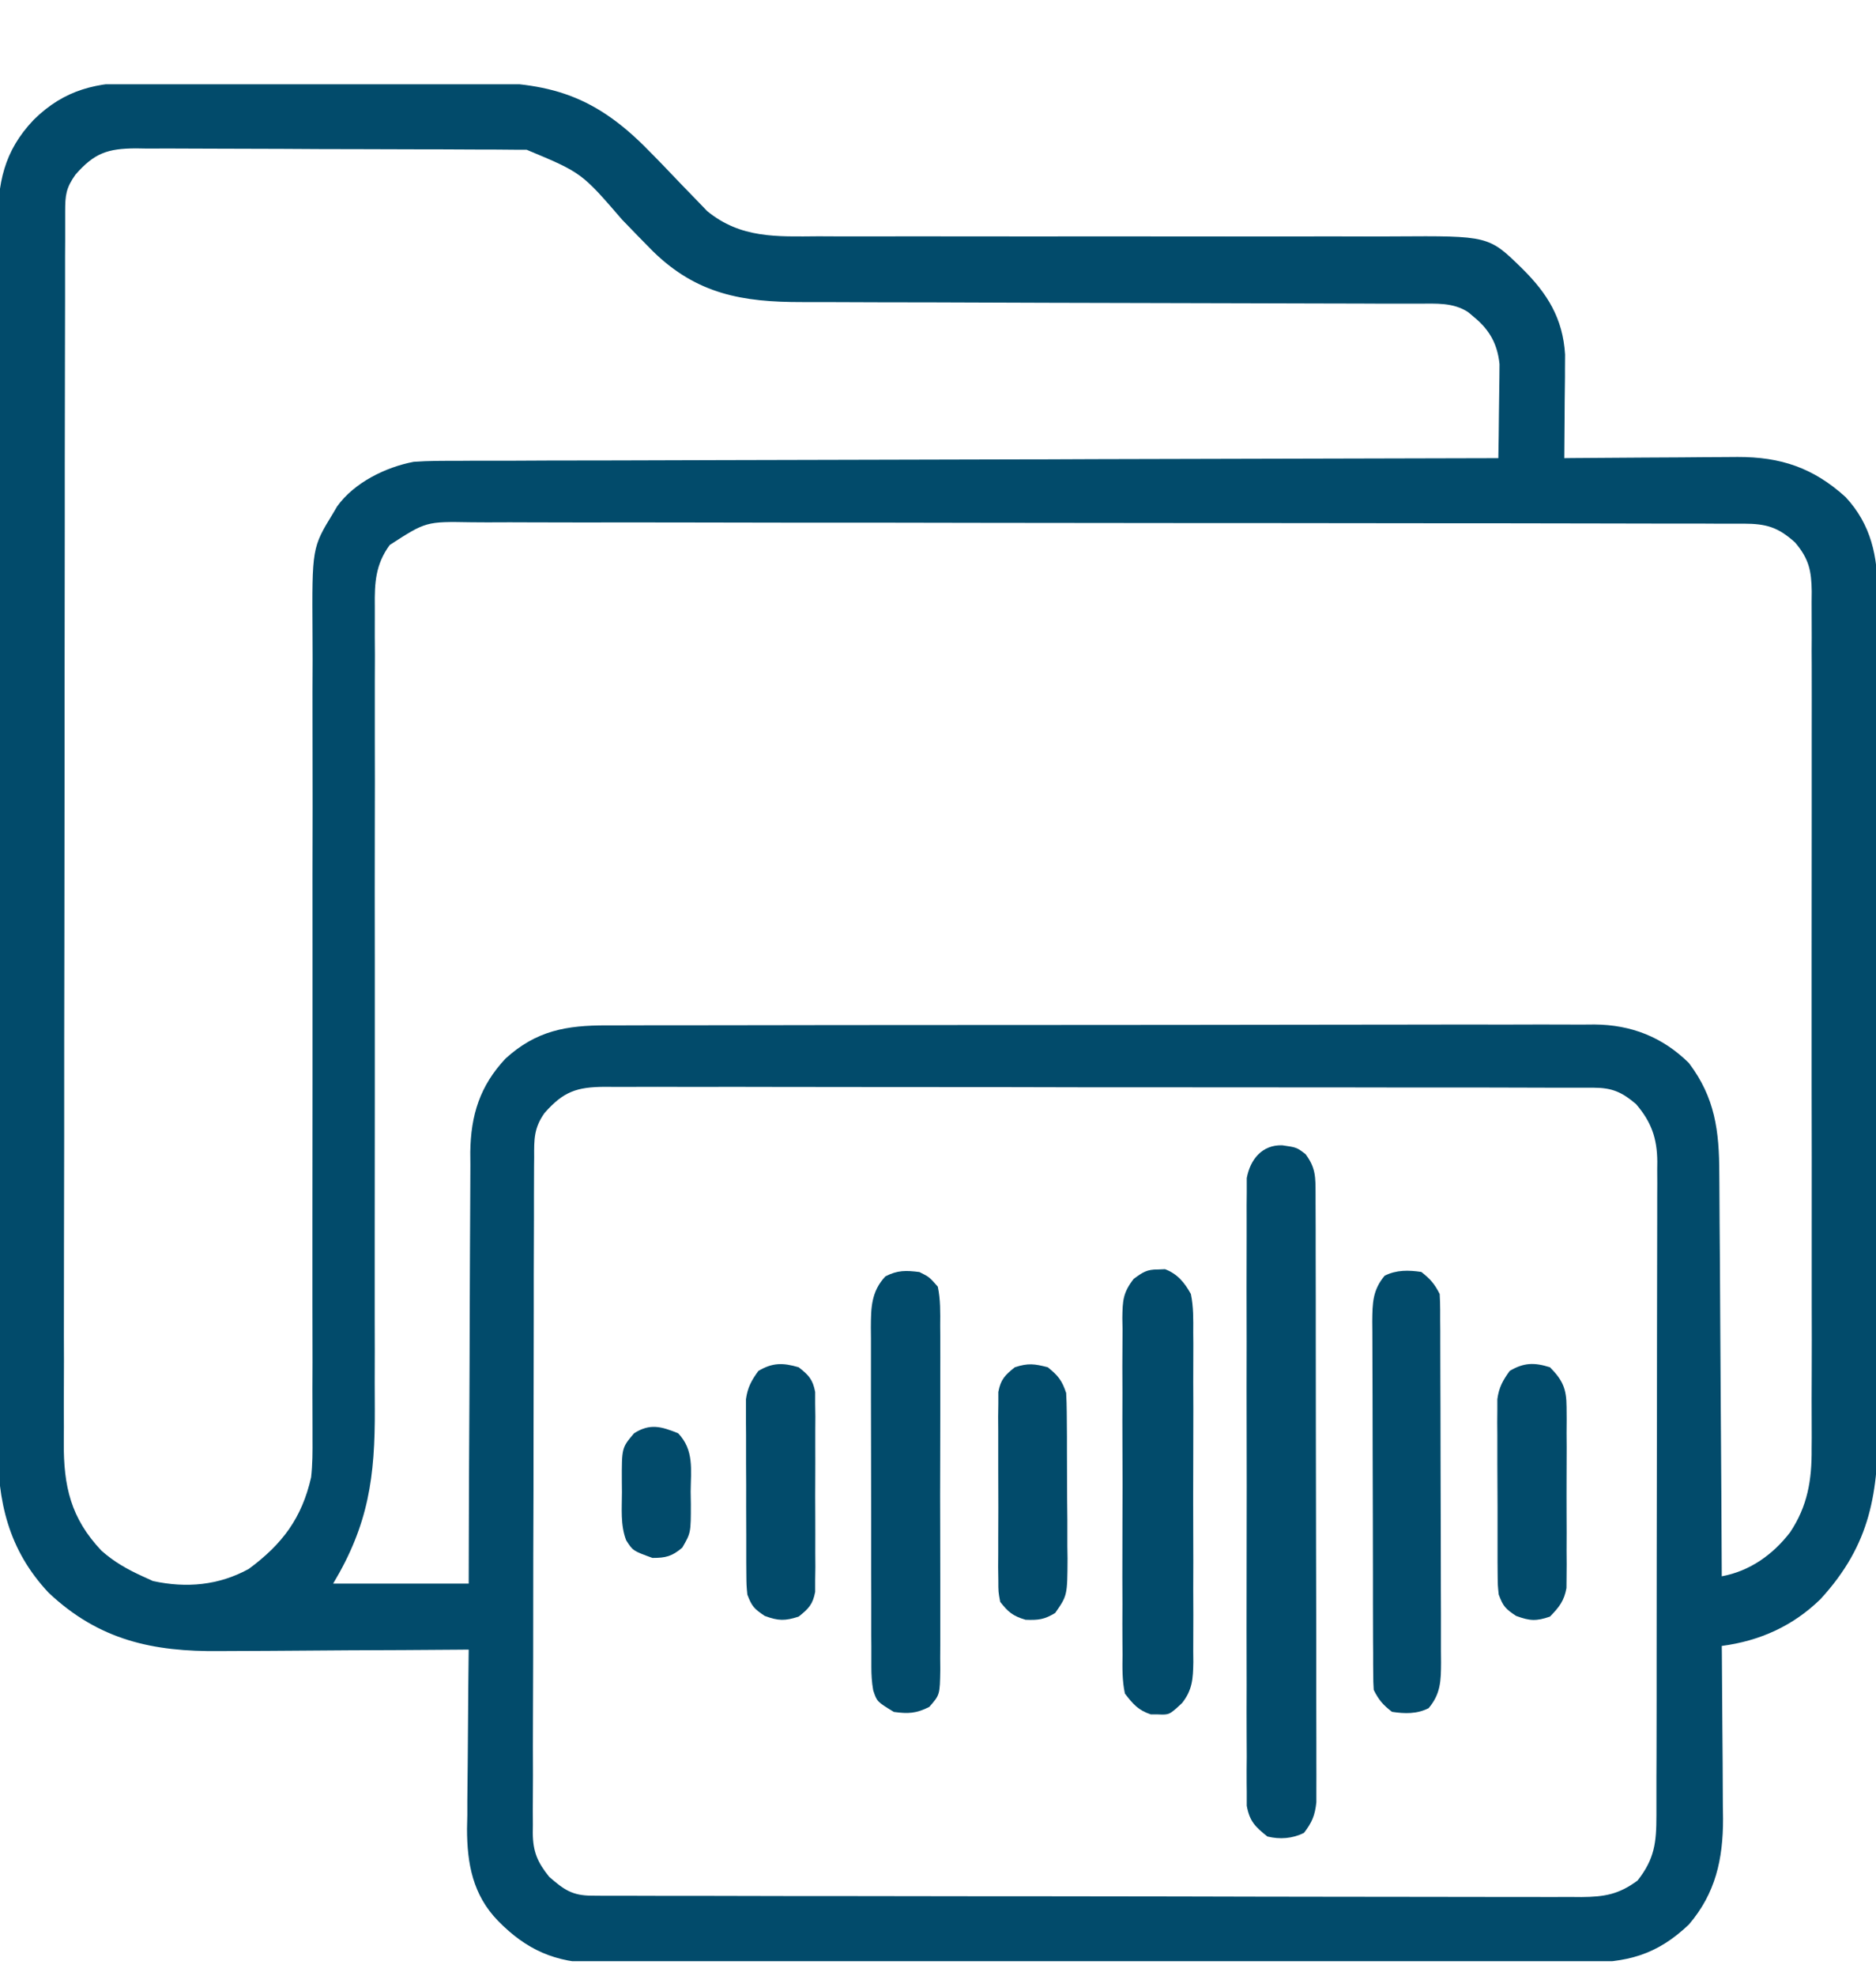 <svg width="19" height="20" viewBox="0 0 19 20" fill="none" xmlns="http://www.w3.org/2000/svg">
<g clip-path="url(#clip0_948_8571)">
<path d="M1.415 0.833C1.481 0.833 1.481 0.833 1.548 0.832C1.692 0.831 1.836 0.832 1.98 0.832C2.055 0.832 2.13 0.832 2.205 0.832C2.441 0.831 2.677 0.831 2.914 0.832C3.156 0.832 3.398 0.832 3.64 0.83C3.85 0.829 4.059 0.829 4.268 0.83C4.392 0.83 4.517 0.83 4.641 0.829C5.447 0.825 5.932 0.892 6.523 1.477C6.652 1.606 6.778 1.737 6.903 1.869C6.957 1.925 7.011 1.981 7.066 2.037C7.113 2.086 7.113 2.086 7.161 2.136C7.503 2.416 7.867 2.395 8.289 2.392C8.358 2.393 8.428 2.393 8.497 2.393C8.646 2.393 8.795 2.393 8.945 2.393C9.181 2.392 9.417 2.392 9.653 2.393C10.197 2.394 10.741 2.393 11.285 2.393C11.784 2.393 12.282 2.393 12.781 2.394C13.015 2.394 13.25 2.394 13.484 2.393C13.63 2.393 13.777 2.393 13.923 2.394C13.99 2.394 14.058 2.394 14.125 2.393C15.078 2.387 15.078 2.387 15.416 2.718C15.671 2.97 15.829 3.222 15.851 3.589C15.851 3.638 15.85 3.686 15.85 3.736C15.85 3.775 15.85 3.775 15.85 3.815C15.849 3.897 15.848 3.979 15.847 4.061C15.847 4.117 15.847 4.173 15.846 4.229C15.845 4.365 15.844 4.502 15.843 4.638C15.868 4.638 15.894 4.638 15.921 4.637C16.165 4.635 16.409 4.634 16.653 4.632C16.778 4.632 16.904 4.631 17.029 4.63C17.174 4.628 17.318 4.628 17.463 4.627C17.529 4.626 17.529 4.626 17.598 4.626C18.035 4.625 18.364 4.735 18.691 5.031C18.952 5.31 19.019 5.637 19.016 6.008C19.016 6.047 19.017 6.086 19.017 6.126C19.018 6.256 19.017 6.386 19.017 6.516C19.017 6.609 19.017 6.703 19.018 6.796C19.018 7.024 19.019 7.251 19.018 7.478C19.018 7.663 19.018 7.848 19.018 8.032C19.018 8.059 19.018 8.085 19.018 8.112C19.018 8.166 19.019 8.22 19.019 8.273C19.019 8.775 19.019 9.277 19.018 9.779C19.018 10.237 19.018 10.695 19.019 11.153C19.02 11.625 19.021 12.096 19.02 12.568C19.02 12.621 19.02 12.675 19.02 12.728C19.02 12.754 19.02 12.78 19.02 12.808C19.02 12.992 19.021 13.176 19.021 13.361C19.022 13.609 19.022 13.858 19.021 14.107C19.02 14.197 19.021 14.289 19.021 14.38C19.025 15.107 18.949 15.631 18.438 16.188C18.158 16.461 17.823 16.611 17.438 16.662C17.439 16.7 17.439 16.7 17.439 16.739C17.441 16.983 17.443 17.226 17.444 17.47C17.445 17.595 17.446 17.72 17.447 17.845C17.448 17.989 17.449 18.134 17.449 18.278C17.45 18.322 17.451 18.367 17.451 18.412C17.451 18.822 17.375 19.166 17.105 19.482C16.777 19.794 16.473 19.87 16.032 19.867C15.966 19.868 15.966 19.868 15.899 19.868C15.777 19.869 15.656 19.868 15.535 19.868C15.404 19.868 15.273 19.868 15.142 19.869C14.885 19.869 14.628 19.869 14.372 19.869C14.163 19.869 13.955 19.869 13.746 19.869C13.716 19.869 13.687 19.869 13.656 19.869C13.595 19.869 13.535 19.87 13.475 19.87C12.909 19.87 12.343 19.87 11.777 19.869C11.26 19.869 10.742 19.87 10.225 19.87C9.693 19.871 9.162 19.872 8.63 19.872C8.332 19.871 8.033 19.872 7.735 19.872C7.481 19.873 7.227 19.873 6.973 19.872C6.844 19.872 6.714 19.872 6.585 19.872C6.444 19.873 6.304 19.872 6.163 19.872C6.122 19.872 6.082 19.872 6.04 19.873C5.626 19.869 5.332 19.739 5.044 19.445C4.789 19.183 4.73 18.867 4.73 18.512C4.731 18.466 4.732 18.42 4.733 18.373C4.733 18.325 4.733 18.277 4.733 18.227C4.734 18.101 4.735 17.974 4.737 17.848C4.738 17.718 4.739 17.588 4.74 17.459C4.741 17.206 4.744 16.952 4.747 16.699C4.689 16.699 4.689 16.699 4.631 16.7C4.266 16.703 3.902 16.705 3.538 16.706C3.351 16.707 3.164 16.708 2.977 16.71C2.796 16.712 2.615 16.712 2.434 16.713C2.365 16.713 2.297 16.714 2.228 16.714C1.548 16.722 1.003 16.604 0.493 16.124C0.085 15.69 -0.026 15.199 -0.022 14.619C-0.022 14.564 -0.022 14.509 -0.023 14.453C-0.023 14.303 -0.023 14.152 -0.022 14.002C-0.022 13.839 -0.023 13.676 -0.023 13.513C-0.024 13.194 -0.023 12.876 -0.023 12.557C-0.023 12.298 -0.023 12.039 -0.023 11.78C-0.023 11.743 -0.023 11.707 -0.023 11.669C-0.023 11.594 -0.023 11.519 -0.023 11.444C-0.023 10.741 -0.023 10.039 -0.022 9.336C-0.022 8.734 -0.022 8.132 -0.022 7.529C-0.023 6.829 -0.023 6.129 -0.023 5.429C-0.023 5.354 -0.023 5.279 -0.023 5.205C-0.023 5.168 -0.023 5.131 -0.023 5.093C-0.023 4.835 -0.023 4.576 -0.023 4.318C-0.024 4.002 -0.024 3.687 -0.023 3.372C-0.022 3.211 -0.022 3.051 -0.023 2.89C-0.023 2.743 -0.023 2.595 -0.022 2.448C-0.022 2.395 -0.022 2.342 -0.022 2.289C-0.025 1.855 0.038 1.531 0.342 1.212C0.656 0.903 0.984 0.831 1.415 0.833ZM0.765 1.767C0.668 1.903 0.66 1.976 0.66 2.142C0.66 2.188 0.66 2.234 0.66 2.281C0.66 2.332 0.66 2.383 0.66 2.434C0.659 2.488 0.659 2.542 0.659 2.596C0.659 2.745 0.659 2.894 0.659 3.043C0.658 3.203 0.658 3.364 0.658 3.524C0.657 3.912 0.657 4.299 0.656 4.687C0.656 4.87 0.656 5.052 0.656 5.235C0.655 5.841 0.655 6.448 0.654 7.055C0.654 7.212 0.654 7.37 0.654 7.527C0.654 7.566 0.654 7.605 0.654 7.646C0.654 8.28 0.653 8.914 0.652 9.548C0.65 10.198 0.65 10.849 0.65 11.5C0.649 11.865 0.649 12.231 0.648 12.596C0.647 12.907 0.647 13.219 0.647 13.53C0.648 13.689 0.648 13.847 0.647 14.006C0.646 14.152 0.646 14.297 0.647 14.443C0.647 14.495 0.647 14.548 0.646 14.6C0.643 15.046 0.717 15.37 1.028 15.698C1.155 15.811 1.29 15.887 1.444 15.957C1.479 15.973 1.513 15.989 1.549 16.005C1.887 16.078 2.215 16.05 2.52 15.882C2.861 15.63 3.057 15.367 3.151 14.955C3.166 14.822 3.166 14.692 3.165 14.559C3.165 14.521 3.165 14.483 3.165 14.444C3.165 14.318 3.165 14.191 3.164 14.065C3.164 13.973 3.165 13.882 3.165 13.791C3.165 13.595 3.165 13.4 3.164 13.204C3.164 12.921 3.164 12.637 3.164 12.354C3.165 11.893 3.165 11.432 3.165 10.972C3.165 10.944 3.165 10.916 3.165 10.888C3.165 10.581 3.165 10.274 3.165 9.967C3.165 9.926 3.165 9.926 3.165 9.883C3.165 9.842 3.165 9.842 3.165 9.8C3.165 9.744 3.165 9.689 3.165 9.633C3.165 9.605 3.165 9.578 3.165 9.55C3.164 9.091 3.165 8.632 3.166 8.173C3.166 7.89 3.166 7.608 3.165 7.325C3.164 7.108 3.165 6.892 3.166 6.675C3.166 6.586 3.165 6.498 3.165 6.409C3.16 5.545 3.16 5.545 3.374 5.195C3.387 5.173 3.4 5.15 3.414 5.127C3.586 4.886 3.905 4.729 4.19 4.675C4.34 4.664 4.489 4.665 4.639 4.665C4.706 4.665 4.706 4.665 4.775 4.664C4.9 4.664 5.025 4.664 5.149 4.664C5.284 4.663 5.418 4.663 5.553 4.662C5.786 4.662 6.019 4.661 6.252 4.661C6.589 4.66 6.926 4.659 7.263 4.658C7.81 4.656 8.356 4.655 8.903 4.654C9.434 4.653 9.965 4.651 10.496 4.65C10.529 4.65 10.562 4.65 10.595 4.65C10.759 4.649 10.924 4.649 11.088 4.648C12.45 4.644 13.812 4.641 15.175 4.638C15.178 4.489 15.18 4.34 15.181 4.191C15.181 4.14 15.182 4.089 15.183 4.039C15.184 3.965 15.185 3.892 15.186 3.819C15.186 3.775 15.187 3.731 15.187 3.686C15.167 3.488 15.089 3.343 14.936 3.216C14.915 3.198 14.893 3.18 14.871 3.161C14.718 3.06 14.547 3.074 14.369 3.074C14.34 3.074 14.312 3.074 14.282 3.074C14.184 3.074 14.087 3.074 13.99 3.074C13.921 3.074 13.851 3.073 13.781 3.073C13.631 3.073 13.481 3.072 13.331 3.072C13.094 3.072 12.857 3.071 12.619 3.07C11.944 3.068 11.269 3.066 10.594 3.065C10.222 3.064 9.849 3.063 9.476 3.061C9.279 3.061 9.082 3.06 8.884 3.06C8.699 3.06 8.513 3.059 8.328 3.058C8.26 3.058 8.192 3.058 8.124 3.058C7.521 3.059 7.058 2.979 6.613 2.544C6.508 2.438 6.404 2.331 6.301 2.224C5.89 1.748 5.89 1.748 5.334 1.516C5.302 1.516 5.271 1.516 5.238 1.516C5.202 1.515 5.166 1.515 5.128 1.515C5.088 1.515 5.048 1.515 5.007 1.514C4.965 1.514 4.923 1.514 4.88 1.514C4.741 1.513 4.601 1.513 4.462 1.512C4.415 1.512 4.367 1.512 4.318 1.512C4.093 1.511 3.867 1.51 3.642 1.51C3.382 1.51 3.121 1.509 2.861 1.507C2.636 1.506 2.41 1.506 2.185 1.505C2.089 1.505 1.993 1.505 1.897 1.504C1.763 1.503 1.629 1.503 1.495 1.504C1.436 1.503 1.436 1.503 1.375 1.502C1.09 1.504 0.956 1.549 0.765 1.767ZM3.947 5.517C3.803 5.714 3.793 5.899 3.796 6.136C3.796 6.174 3.796 6.212 3.796 6.251C3.795 6.377 3.796 6.503 3.797 6.63C3.796 6.72 3.796 6.811 3.796 6.902C3.796 7.097 3.796 7.292 3.796 7.487C3.797 7.77 3.797 8.053 3.796 8.335C3.795 8.795 3.795 9.254 3.796 9.713C3.796 9.741 3.796 9.768 3.796 9.796C3.796 9.852 3.796 9.907 3.796 9.963C3.796 9.991 3.796 10.018 3.796 10.046C3.796 10.074 3.796 10.102 3.796 10.13C3.796 10.436 3.796 10.742 3.796 11.048C3.796 11.075 3.796 11.103 3.796 11.131C3.796 11.588 3.796 12.046 3.795 12.503C3.795 12.785 3.795 13.066 3.795 13.348C3.796 13.564 3.796 13.781 3.795 13.997C3.795 14.085 3.795 14.174 3.796 14.262C3.799 14.95 3.733 15.432 3.374 16.031C3.827 16.031 4.28 16.031 4.747 16.031C4.747 15.89 4.748 15.749 4.748 15.604C4.749 15.138 4.751 14.672 4.754 14.207C4.755 13.924 4.757 13.642 4.757 13.359C4.758 13.113 4.759 12.867 4.76 12.621C4.761 12.49 4.762 12.36 4.762 12.23C4.762 12.084 4.763 11.938 4.764 11.793C4.764 11.729 4.764 11.729 4.763 11.663C4.768 11.288 4.861 10.991 5.121 10.715C5.431 10.433 5.737 10.379 6.145 10.38C6.189 10.38 6.233 10.38 6.278 10.38C6.4 10.379 6.521 10.379 6.643 10.379C6.774 10.379 6.905 10.379 7.036 10.379C7.293 10.378 7.55 10.378 7.807 10.378C8.016 10.378 8.225 10.378 8.434 10.377C9.026 10.377 9.619 10.376 10.211 10.376C10.243 10.376 10.275 10.376 10.308 10.376C10.356 10.376 10.356 10.376 10.405 10.376C10.923 10.376 11.441 10.376 11.959 10.375C12.492 10.374 13.024 10.373 13.556 10.373C13.855 10.373 14.153 10.373 14.452 10.372C14.706 10.371 14.961 10.371 15.215 10.372C15.345 10.372 15.474 10.372 15.604 10.371C15.745 10.371 15.886 10.371 16.026 10.372C16.067 10.371 16.108 10.371 16.15 10.371C16.521 10.374 16.838 10.498 17.105 10.761C17.371 11.113 17.412 11.449 17.413 11.879C17.413 11.923 17.414 11.967 17.414 12.012C17.415 12.133 17.416 12.253 17.416 12.373C17.417 12.5 17.418 12.626 17.419 12.752C17.421 12.99 17.422 13.229 17.423 13.467C17.425 13.739 17.427 14.01 17.428 14.282C17.432 14.84 17.436 15.398 17.438 15.957C17.72 15.905 17.954 15.74 18.129 15.513C18.307 15.248 18.351 14.981 18.348 14.668C18.348 14.629 18.348 14.591 18.349 14.552C18.349 14.424 18.349 14.296 18.348 14.169C18.349 14.077 18.349 13.985 18.349 13.893C18.35 13.671 18.35 13.448 18.349 13.225C18.349 13.043 18.349 12.862 18.349 12.681C18.349 12.642 18.349 12.642 18.349 12.603C18.349 12.55 18.349 12.498 18.349 12.445C18.35 11.954 18.349 11.462 18.348 10.971C18.348 10.549 18.348 10.128 18.348 9.706C18.349 9.216 18.349 8.726 18.349 8.236C18.349 8.184 18.349 8.132 18.349 8.079C18.349 8.054 18.349 8.028 18.349 8.001C18.349 7.82 18.349 7.639 18.349 7.458C18.35 7.215 18.349 6.971 18.349 6.728C18.348 6.638 18.348 6.549 18.349 6.459C18.349 6.338 18.349 6.216 18.348 6.094C18.348 6.058 18.349 6.023 18.349 5.986C18.346 5.778 18.321 5.657 18.181 5.492C18.007 5.335 17.889 5.302 17.659 5.301C17.611 5.301 17.564 5.301 17.515 5.301C17.462 5.301 17.41 5.301 17.357 5.301C17.301 5.301 17.245 5.3 17.189 5.3C17.035 5.3 16.881 5.3 16.727 5.3C16.561 5.3 16.395 5.299 16.229 5.299C15.828 5.298 15.427 5.298 15.026 5.297C14.837 5.297 14.648 5.297 14.46 5.297C13.832 5.296 13.205 5.296 12.577 5.295C12.415 5.295 12.252 5.295 12.089 5.295C12.048 5.295 12.008 5.295 11.966 5.295C11.31 5.295 10.654 5.294 9.999 5.293C9.325 5.291 8.652 5.291 7.979 5.291C7.601 5.291 7.223 5.29 6.845 5.289C6.523 5.289 6.201 5.288 5.879 5.289C5.715 5.289 5.551 5.289 5.387 5.288C5.236 5.287 5.086 5.287 4.935 5.288C4.881 5.288 4.827 5.288 4.772 5.287C4.315 5.279 4.315 5.279 3.947 5.517ZM5.515 11.267C5.407 11.419 5.409 11.534 5.41 11.716C5.409 11.745 5.409 11.775 5.409 11.806C5.409 11.907 5.409 12.008 5.408 12.109C5.408 12.181 5.408 12.253 5.408 12.325C5.407 12.521 5.407 12.717 5.406 12.913C5.406 13.036 5.406 13.158 5.406 13.28C5.405 13.664 5.404 14.046 5.404 14.43C5.404 14.872 5.403 15.314 5.401 15.757C5.4 16.099 5.4 16.44 5.4 16.782C5.399 16.986 5.399 17.191 5.398 17.395C5.397 17.587 5.397 17.779 5.398 17.971C5.398 18.042 5.397 18.112 5.397 18.183C5.396 18.279 5.396 18.375 5.397 18.472C5.396 18.5 5.396 18.527 5.396 18.556C5.398 18.746 5.444 18.853 5.563 19C5.713 19.131 5.798 19.19 5.996 19.19C6.05 19.19 6.05 19.19 6.106 19.191C6.167 19.191 6.167 19.191 6.229 19.191C6.293 19.191 6.293 19.191 6.359 19.191C6.478 19.191 6.597 19.192 6.716 19.192C6.844 19.192 6.972 19.192 7.101 19.192C7.411 19.193 7.721 19.194 8.031 19.194C8.177 19.194 8.323 19.194 8.469 19.194C8.954 19.195 9.439 19.195 9.924 19.196C10.05 19.196 10.175 19.196 10.302 19.196C10.333 19.196 10.364 19.196 10.396 19.196C10.903 19.196 11.41 19.197 11.917 19.198C12.438 19.2 12.958 19.2 13.478 19.201C13.771 19.201 14.063 19.201 14.355 19.202C14.604 19.203 14.853 19.203 15.102 19.203C15.229 19.203 15.356 19.203 15.483 19.203C15.62 19.204 15.758 19.204 15.896 19.203C15.956 19.204 15.956 19.204 16.017 19.204C16.252 19.202 16.395 19.177 16.585 19.037C16.758 18.818 16.776 18.651 16.776 18.379C16.776 18.35 16.776 18.321 16.776 18.291C16.776 18.194 16.776 18.096 16.776 17.999C16.777 17.929 16.777 17.859 16.777 17.789C16.777 17.6 16.778 17.41 16.778 17.22C16.778 17.102 16.778 16.983 16.778 16.865C16.779 16.494 16.779 16.123 16.779 15.752C16.779 15.324 16.78 14.896 16.781 14.468C16.782 14.137 16.782 13.807 16.782 13.476C16.782 13.278 16.783 13.081 16.783 12.883C16.784 12.697 16.784 12.511 16.784 12.325C16.784 12.257 16.784 12.189 16.784 12.121C16.785 12.028 16.785 11.934 16.784 11.841C16.784 11.814 16.785 11.787 16.785 11.76C16.783 11.523 16.725 11.357 16.569 11.176C16.427 11.056 16.33 11.012 16.143 11.011C16.107 11.011 16.07 11.011 16.032 11.011C15.992 11.011 15.952 11.011 15.91 11.011C15.867 11.011 15.824 11.011 15.78 11.011C15.661 11.01 15.542 11.01 15.423 11.01C15.295 11.01 15.167 11.01 15.038 11.009C14.787 11.009 14.536 11.009 14.284 11.009C14.08 11.009 13.876 11.008 13.671 11.008C13.092 11.008 12.513 11.007 11.934 11.007C11.887 11.007 11.887 11.007 11.839 11.007C11.808 11.007 11.777 11.007 11.745 11.007C11.238 11.007 10.731 11.007 10.224 11.005C9.704 11.005 9.184 11.004 8.663 11.004C8.371 11.004 8.079 11.004 7.787 11.003C7.538 11.002 7.29 11.002 7.041 11.003C6.914 11.003 6.787 11.003 6.66 11.002C6.523 11.002 6.385 11.002 6.248 11.003C6.188 11.002 6.188 11.002 6.126 11.002C5.841 11.004 5.707 11.049 5.515 11.267Z" fill="#024B6B"/>
<path d="M12.987 11.594C13.133 11.615 13.133 11.615 13.223 11.684C13.328 11.826 13.323 11.917 13.324 12.093C13.324 12.12 13.324 12.146 13.324 12.174C13.324 12.263 13.324 12.353 13.325 12.442C13.325 12.507 13.325 12.57 13.325 12.635C13.325 12.809 13.326 12.983 13.326 13.158C13.326 13.267 13.326 13.375 13.326 13.484C13.327 13.825 13.327 14.165 13.327 14.506C13.328 14.899 13.328 15.292 13.329 15.686C13.33 15.989 13.33 16.293 13.331 16.597C13.331 16.779 13.331 16.96 13.331 17.142C13.332 17.312 13.332 17.483 13.332 17.654C13.332 17.717 13.332 17.779 13.332 17.842C13.333 17.928 13.332 18.013 13.332 18.099C13.332 18.147 13.332 18.195 13.332 18.244C13.318 18.378 13.288 18.448 13.207 18.554C13.09 18.613 12.962 18.622 12.836 18.591C12.713 18.493 12.656 18.438 12.627 18.28C12.627 18.232 12.627 18.184 12.627 18.134C12.627 18.107 12.626 18.08 12.626 18.052C12.625 17.962 12.626 17.872 12.627 17.781C12.626 17.716 12.626 17.652 12.626 17.587C12.625 17.411 12.625 17.235 12.626 17.059C12.626 16.875 12.626 16.691 12.625 16.507C12.625 16.198 12.626 15.889 12.626 15.58C12.627 15.222 12.627 14.865 12.626 14.508C12.625 14.201 12.625 13.894 12.626 13.587C12.626 13.404 12.626 13.221 12.625 13.037C12.625 12.865 12.625 12.693 12.626 12.521C12.626 12.457 12.626 12.394 12.626 12.331C12.625 12.245 12.626 12.158 12.627 12.072C12.627 12.024 12.627 11.976 12.627 11.926C12.662 11.737 12.783 11.587 12.987 11.594Z" fill="#024B6B"/>
<path d="M14.395 12.876C14.485 12.946 14.53 12.998 14.581 13.099C14.584 13.152 14.586 13.206 14.586 13.259C14.586 13.309 14.586 13.309 14.586 13.361C14.587 13.398 14.587 13.434 14.587 13.473C14.587 13.511 14.587 13.55 14.587 13.59C14.588 13.719 14.588 13.848 14.588 13.976C14.588 14.066 14.589 14.155 14.589 14.244C14.589 14.432 14.589 14.619 14.59 14.807C14.59 15.047 14.591 15.287 14.592 15.528C14.592 15.712 14.593 15.897 14.593 16.081C14.593 16.17 14.593 16.259 14.594 16.347C14.594 16.471 14.594 16.595 14.594 16.719C14.594 16.756 14.595 16.793 14.595 16.83C14.594 17.013 14.592 17.146 14.469 17.292C14.351 17.352 14.227 17.349 14.098 17.329C14.008 17.26 13.963 17.208 13.913 17.107C13.909 17.054 13.908 17 13.908 16.947C13.907 16.913 13.907 16.88 13.907 16.845C13.907 16.808 13.907 16.771 13.907 16.733C13.906 16.695 13.906 16.656 13.906 16.616C13.906 16.487 13.905 16.358 13.905 16.229C13.905 16.14 13.905 16.051 13.905 15.961C13.904 15.774 13.904 15.587 13.904 15.399C13.904 15.159 13.903 14.918 13.902 14.678C13.901 14.494 13.901 14.309 13.901 14.124C13.901 14.036 13.9 13.947 13.9 13.859C13.899 13.735 13.899 13.611 13.899 13.487C13.899 13.45 13.899 13.414 13.898 13.376C13.9 13.193 13.901 13.06 14.024 12.914C14.143 12.854 14.267 12.857 14.395 12.876Z" fill="#024B6B"/>
<path d="M11.727 12.851C11.75 12.85 11.774 12.849 11.799 12.848C11.925 12.895 11.997 12.984 12.061 13.099C12.088 13.229 12.086 13.356 12.085 13.489C12.085 13.547 12.085 13.547 12.086 13.606C12.086 13.734 12.086 13.862 12.085 13.99C12.085 14.079 12.085 14.168 12.086 14.257C12.086 14.443 12.086 14.63 12.085 14.816C12.084 15.055 12.084 15.294 12.085 15.533C12.086 15.716 12.086 15.9 12.085 16.084C12.085 16.172 12.085 16.26 12.086 16.348C12.086 16.471 12.086 16.594 12.085 16.717C12.085 16.754 12.085 16.79 12.086 16.827C12.083 16.993 12.077 17.108 11.971 17.241C11.843 17.36 11.843 17.36 11.727 17.355C11.703 17.355 11.679 17.355 11.655 17.355C11.527 17.312 11.475 17.251 11.393 17.144C11.365 17.013 11.367 16.884 11.369 16.751C11.368 16.712 11.368 16.672 11.368 16.631C11.367 16.501 11.367 16.37 11.368 16.239C11.368 16.149 11.368 16.058 11.367 15.967C11.367 15.777 11.368 15.586 11.368 15.396C11.37 15.152 11.369 14.908 11.368 14.664C11.367 14.477 11.367 14.289 11.368 14.102C11.368 14.012 11.368 13.922 11.367 13.832C11.367 13.706 11.368 13.581 11.369 13.455C11.368 13.418 11.368 13.38 11.367 13.342C11.37 13.167 11.372 13.088 11.482 12.946C11.574 12.879 11.615 12.85 11.727 12.851Z" fill="#024B6B"/>
<path d="M9.312 12.877C9.412 12.927 9.412 12.927 9.498 13.025C9.526 13.157 9.523 13.287 9.522 13.421C9.522 13.481 9.522 13.481 9.523 13.543C9.524 13.677 9.523 13.81 9.523 13.943C9.523 14.036 9.523 14.129 9.523 14.221C9.523 14.415 9.523 14.61 9.522 14.804C9.521 15.028 9.521 15.252 9.522 15.477C9.523 15.693 9.523 15.909 9.523 16.125C9.523 16.217 9.523 16.308 9.523 16.4C9.524 16.529 9.523 16.657 9.522 16.785C9.522 16.823 9.523 16.861 9.523 16.901C9.519 17.157 9.519 17.157 9.412 17.279C9.28 17.346 9.198 17.35 9.053 17.33C8.882 17.226 8.882 17.226 8.844 17.112C8.829 17.029 8.825 16.953 8.825 16.87C8.825 16.837 8.825 16.805 8.825 16.771C8.825 16.736 8.825 16.701 8.825 16.665C8.824 16.627 8.824 16.59 8.824 16.551C8.824 16.428 8.824 16.304 8.824 16.18C8.824 16.095 8.823 16.009 8.823 15.923C8.823 15.743 8.823 15.563 8.823 15.383C8.823 15.152 8.823 14.921 8.822 14.691C8.822 14.513 8.821 14.336 8.821 14.159C8.821 14.073 8.821 13.988 8.821 13.903C8.821 13.784 8.821 13.665 8.821 13.546C8.821 13.511 8.821 13.476 8.82 13.44C8.821 13.239 8.823 13.075 8.967 12.921C9.09 12.857 9.176 12.86 9.312 12.877Z" fill="#024B6B"/>
<path d="M15.698 13.841C15.828 13.973 15.865 14.059 15.866 14.242C15.866 14.285 15.867 14.328 15.867 14.371C15.867 14.417 15.867 14.462 15.866 14.509C15.866 14.556 15.867 14.603 15.867 14.652C15.867 14.751 15.867 14.851 15.866 14.95C15.865 15.077 15.866 15.204 15.866 15.332C15.867 15.453 15.867 15.575 15.866 15.697C15.867 15.742 15.867 15.788 15.867 15.835C15.867 15.877 15.866 15.92 15.866 15.963C15.866 16.019 15.866 16.019 15.865 16.076C15.841 16.208 15.79 16.27 15.698 16.365C15.558 16.413 15.494 16.409 15.355 16.358C15.246 16.286 15.223 16.26 15.179 16.142C15.169 16.047 15.169 16.047 15.168 15.937C15.168 15.896 15.168 15.855 15.167 15.813C15.167 15.769 15.167 15.725 15.167 15.68C15.167 15.634 15.167 15.588 15.167 15.542C15.167 15.445 15.167 15.349 15.167 15.253C15.167 15.106 15.166 14.959 15.165 14.812C15.165 14.718 15.165 14.625 15.165 14.531C15.165 14.487 15.164 14.443 15.164 14.398C15.164 14.357 15.165 14.316 15.165 14.273C15.165 14.237 15.165 14.201 15.165 14.164C15.181 14.045 15.22 13.975 15.29 13.878C15.433 13.793 15.54 13.791 15.698 13.841Z" fill="#024B6B"/>
<path d="M8.089 13.841C8.19 13.92 8.232 13.964 8.256 14.091C8.256 14.13 8.256 14.169 8.256 14.209C8.257 14.253 8.257 14.297 8.258 14.342C8.258 14.39 8.257 14.437 8.257 14.486C8.257 14.535 8.257 14.584 8.257 14.634C8.258 14.737 8.257 14.841 8.257 14.944C8.256 15.076 8.256 15.209 8.257 15.341C8.258 15.467 8.257 15.594 8.257 15.72C8.257 15.767 8.257 15.815 8.258 15.864C8.257 15.908 8.257 15.952 8.256 15.997C8.256 16.056 8.256 16.056 8.256 16.115C8.232 16.242 8.189 16.285 8.089 16.365C7.949 16.41 7.884 16.409 7.745 16.358C7.637 16.286 7.614 16.26 7.569 16.142C7.56 16.047 7.56 16.047 7.559 15.937C7.559 15.896 7.558 15.855 7.558 15.813C7.558 15.769 7.558 15.725 7.558 15.68C7.558 15.634 7.558 15.589 7.558 15.542C7.557 15.445 7.557 15.349 7.557 15.253C7.558 15.106 7.557 14.959 7.556 14.812C7.556 14.718 7.556 14.625 7.556 14.531C7.555 14.487 7.555 14.443 7.555 14.398C7.555 14.357 7.555 14.316 7.555 14.273C7.555 14.237 7.555 14.201 7.555 14.164C7.572 14.045 7.61 13.975 7.681 13.878C7.824 13.793 7.93 13.794 8.089 13.841Z" fill="#024B6B"/>
<path d="M10.612 13.841C10.717 13.926 10.755 13.973 10.798 14.101C10.802 14.165 10.803 14.23 10.804 14.294C10.804 14.334 10.805 14.373 10.805 14.414C10.805 14.456 10.805 14.499 10.806 14.542C10.806 14.586 10.806 14.63 10.806 14.675C10.806 14.768 10.807 14.861 10.807 14.953C10.807 15.095 10.808 15.237 10.81 15.379C10.81 15.469 10.81 15.559 10.81 15.649C10.811 15.691 10.811 15.733 10.812 15.777C10.81 16.151 10.81 16.151 10.687 16.328C10.578 16.395 10.515 16.402 10.387 16.397C10.258 16.359 10.213 16.321 10.13 16.216C10.111 16.115 10.111 16.115 10.111 15.997C10.11 15.953 10.11 15.909 10.109 15.864C10.11 15.793 10.11 15.793 10.11 15.72C10.11 15.671 10.11 15.622 10.11 15.572C10.11 15.469 10.11 15.365 10.111 15.262C10.111 15.13 10.111 14.997 10.11 14.865C10.11 14.739 10.11 14.612 10.11 14.486C10.11 14.439 10.11 14.391 10.109 14.342C10.11 14.298 10.11 14.254 10.111 14.209C10.111 14.17 10.111 14.131 10.111 14.091C10.135 13.964 10.178 13.921 10.278 13.841C10.412 13.797 10.478 13.806 10.612 13.841Z" fill="#024B6B"/>
<path d="M6.868 14.509C7.031 14.679 6.997 14.878 6.995 15.101C6.996 15.161 6.996 15.161 6.997 15.223C6.997 15.517 6.997 15.517 6.91 15.667C6.806 15.755 6.744 15.771 6.608 15.771C6.41 15.699 6.41 15.699 6.342 15.593C6.282 15.437 6.299 15.271 6.299 15.105C6.299 15.069 6.298 15.032 6.298 14.994C6.297 14.656 6.297 14.656 6.422 14.509C6.583 14.407 6.697 14.44 6.868 14.509Z" fill="#024B6B"/>
</g>
<defs>
<clipPath id="clip0_948_8571">
<rect width="19" height="19" fill="white" transform="translate(0 0.853)"/>
</clipPath>
</defs>
</svg>
